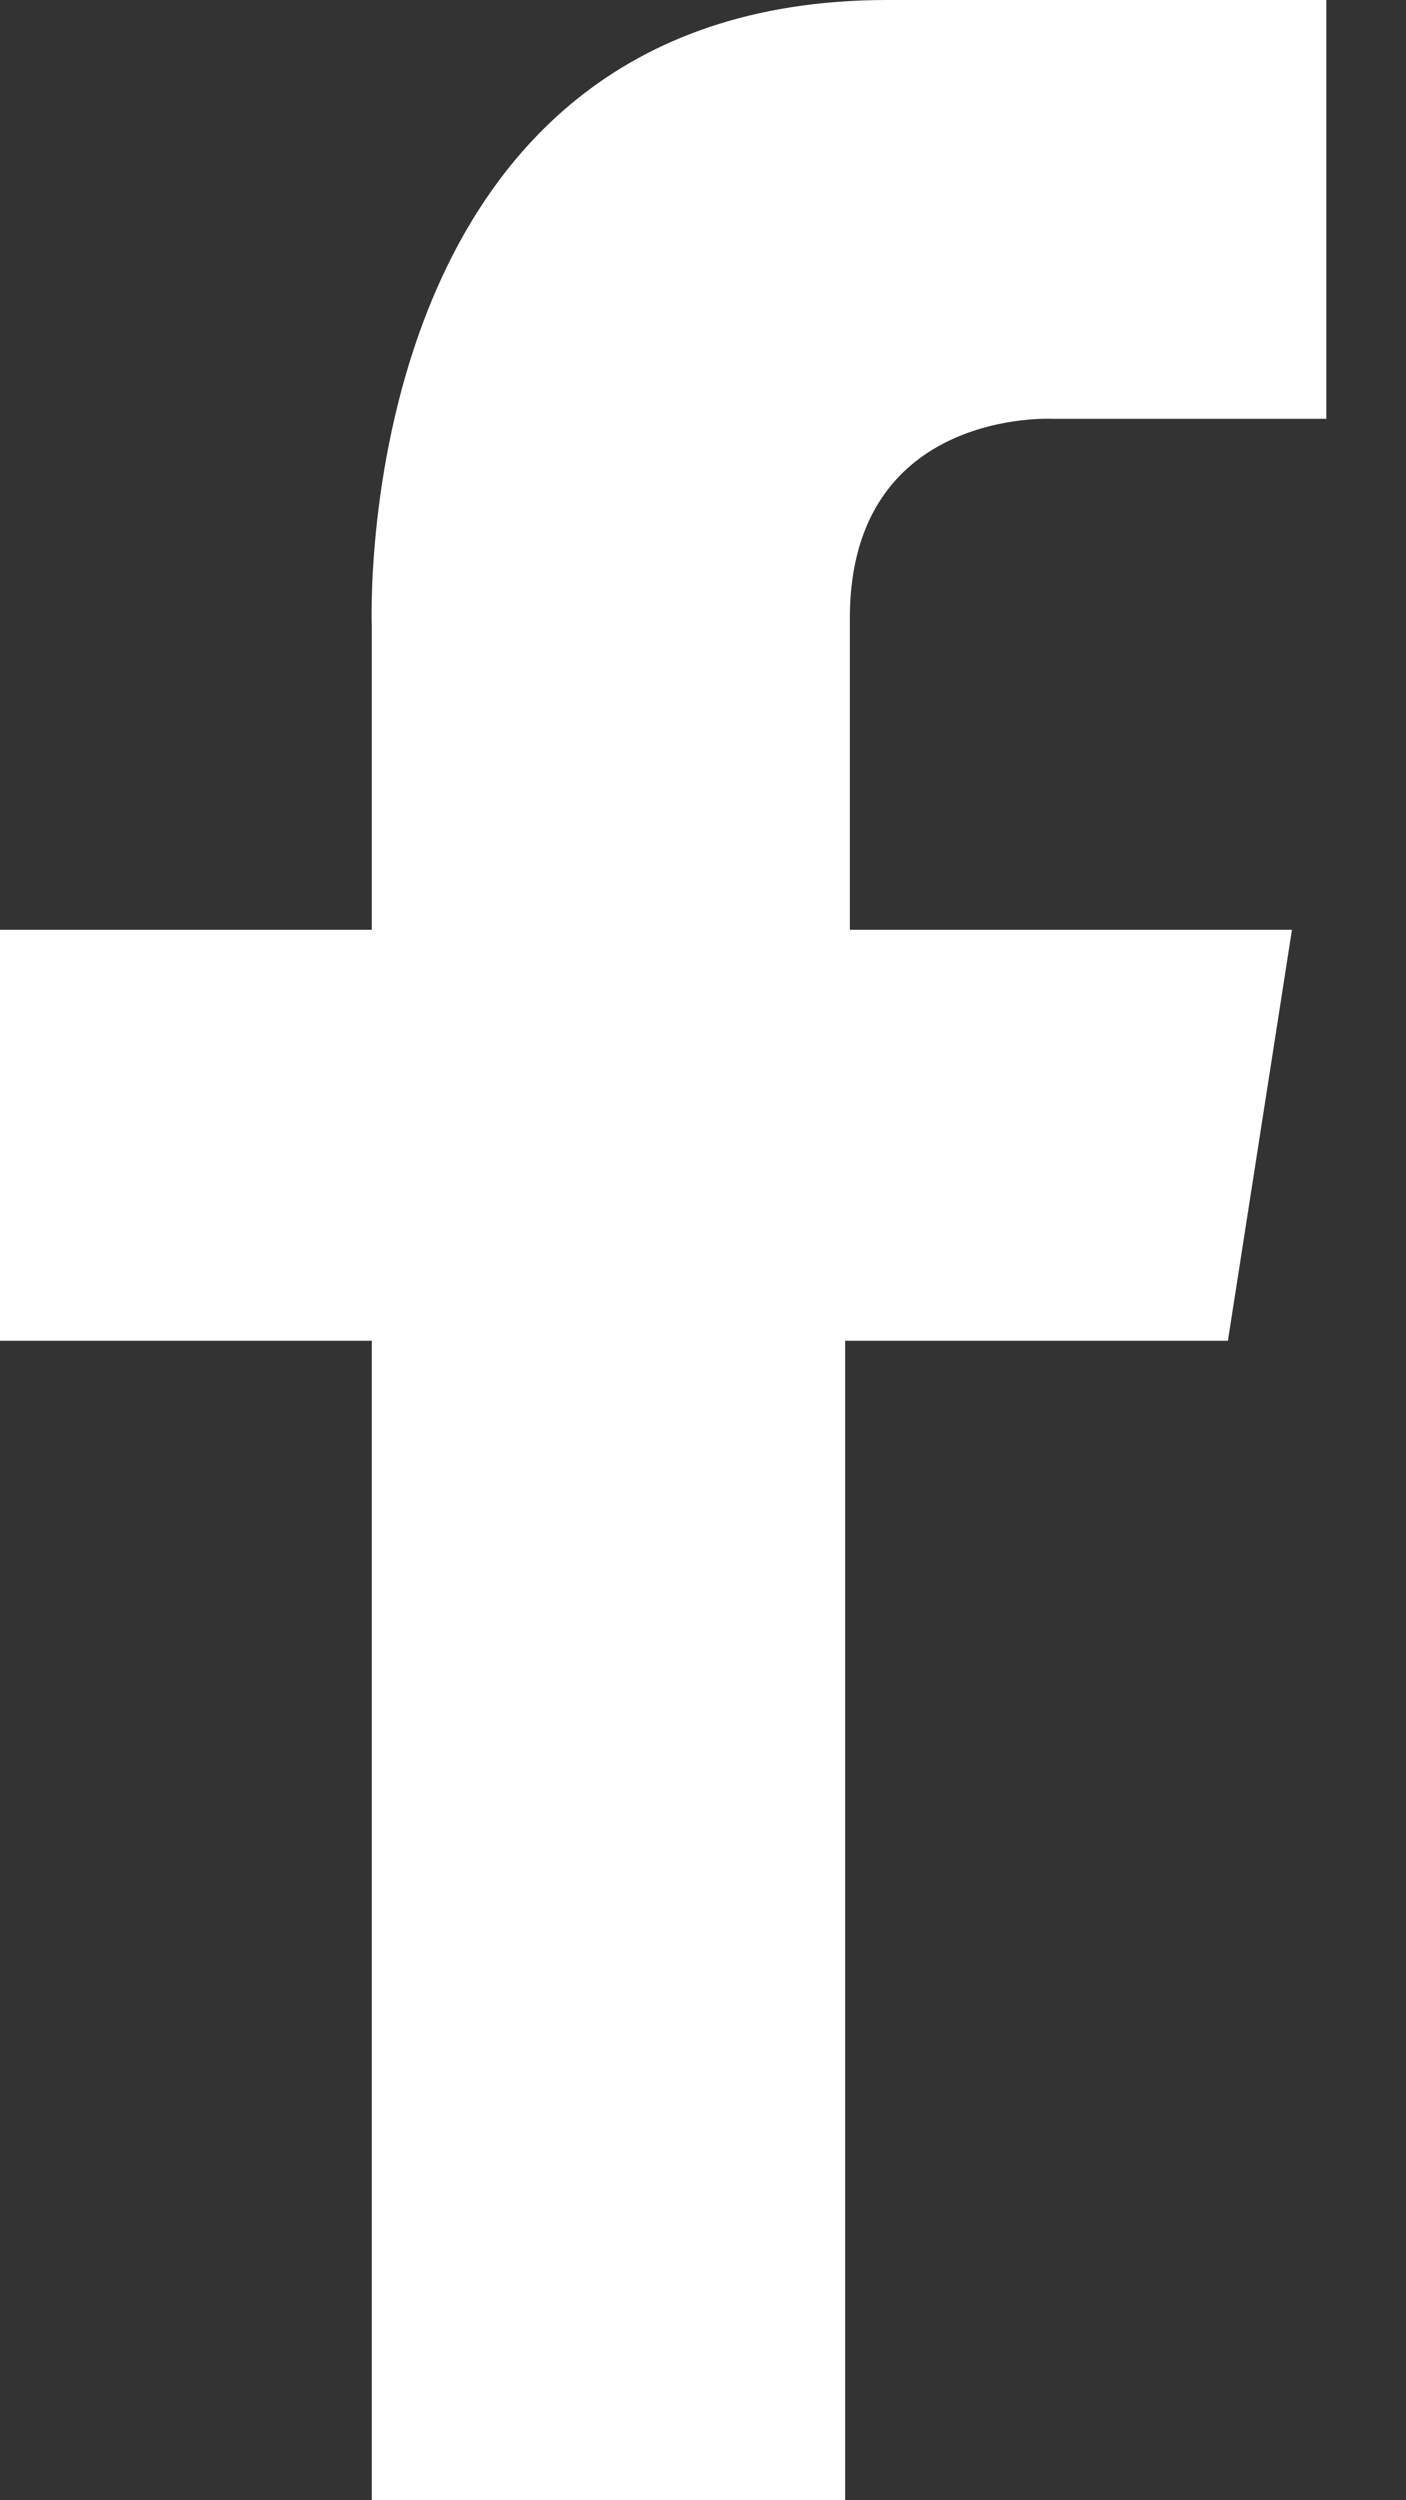 <svg id="SvgjsSvg1016" xmlns="http://www.w3.org/2000/svg" version="1.1" xmlns:xlink="http://www.w3.org/1999/xlink" xmlns:svgjs="http://svgjs.com/svgjs" width="9" height="16" viewBox="0 0 9 16"><rect x="0" y="0" width="9" height="16" fill="#333333" stroke="none"/><title>Icon-facebook</title><desc>Created with Avocode.</desc><defs id="SvgjsDefs1017"></defs><path id="SvgjsPath1018" d="M1830.38 39.91L1830.38 32.58L1828 32.58L1828 29.95L1830.38 29.95L1830.38 28.02C1830.38 28.02 1830.21 24 1833.68 24L1836.49 24L1836.49 26.68L1834.74 26.68C1834.74 26.68 1833.45 26.61 1833.44 27.94L1833.44 29.95L1836.27 29.95L1835.86 32.58L1833.41 32.58L1833.41 40L1830.38 40Z " fill="#ffffff" fill-opacity="1" transform="matrix(1,0,0,1,-1828,-24)"></path></svg>